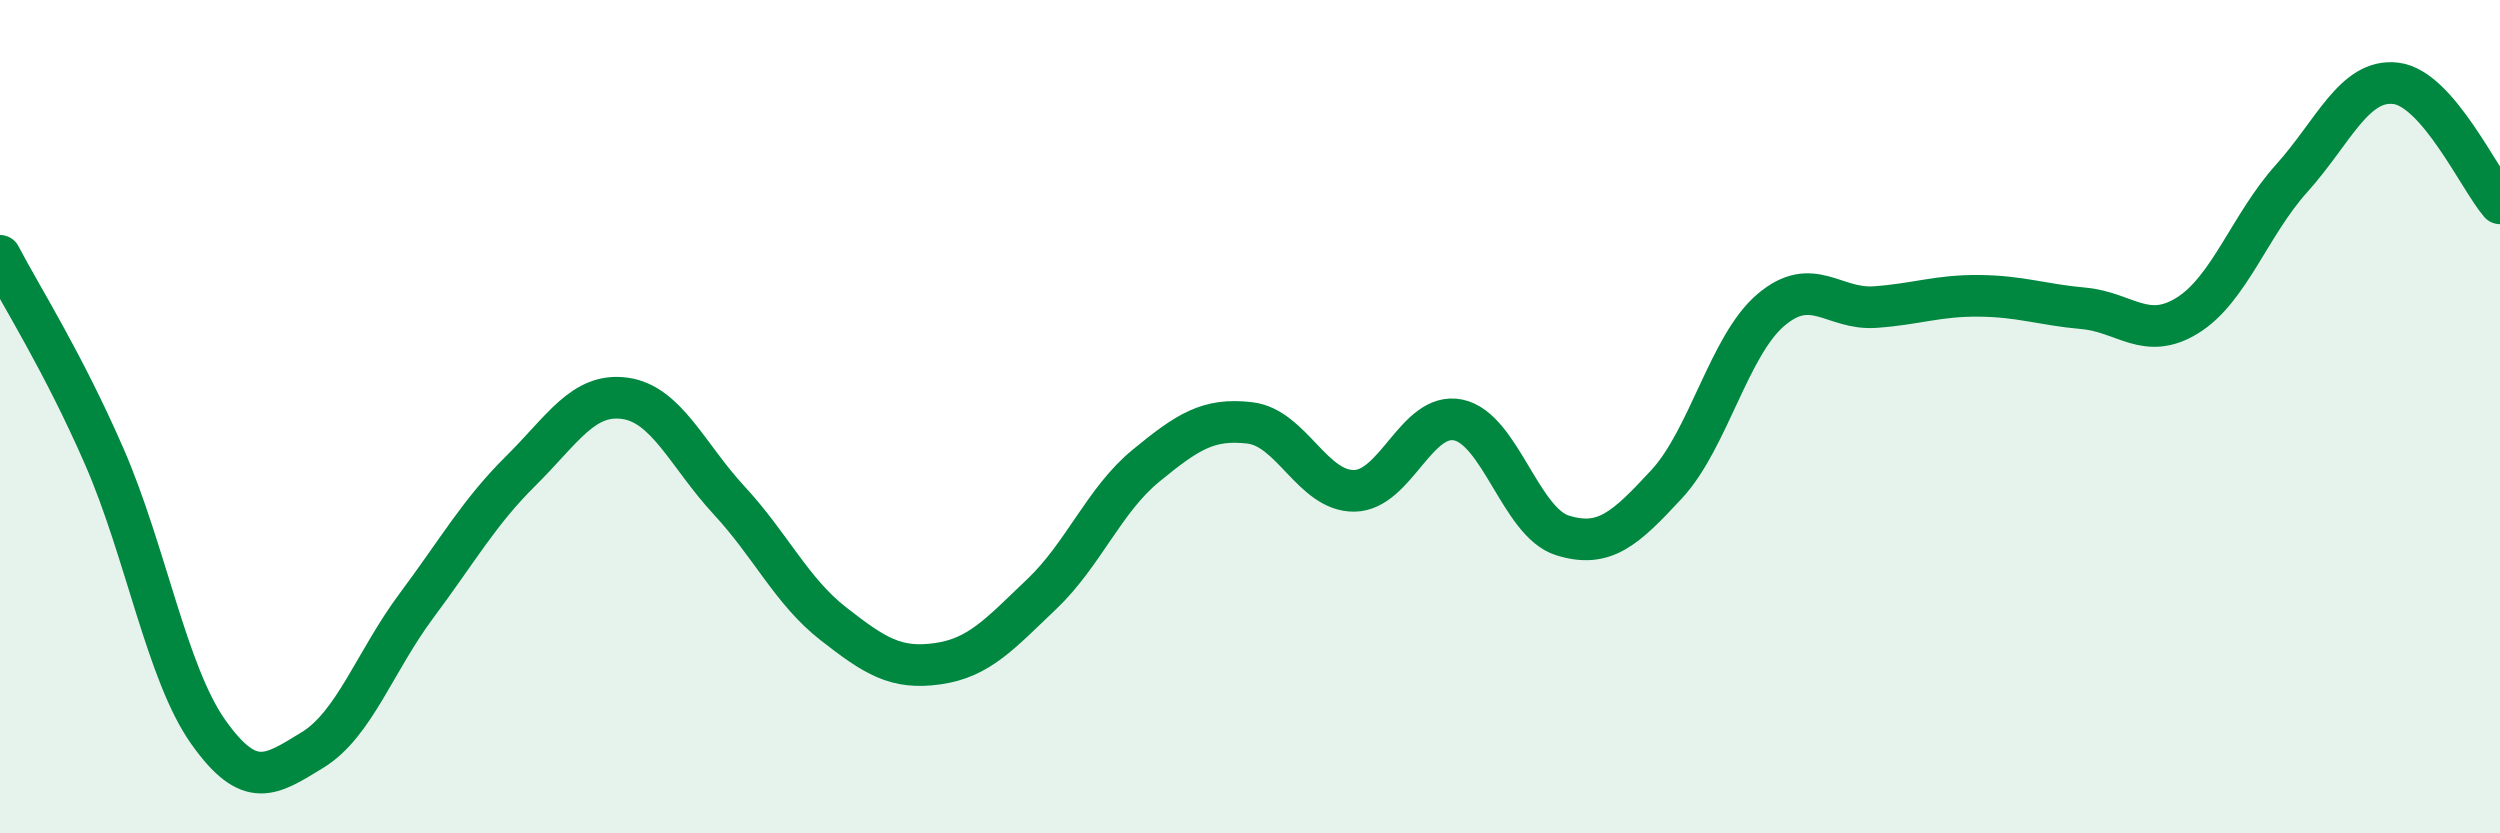 
    <svg width="60" height="20" viewBox="0 0 60 20" xmlns="http://www.w3.org/2000/svg">
      <path
        d="M 0,6.14 C 0.5,7.1 1.5,8.66 2.5,10.95 C 3.5,13.24 4,16.16 5,17.57 C 6,18.98 6.5,18.61 7.5,18 C 8.5,17.39 9,15.87 10,14.53 C 11,13.19 11.5,12.29 12.5,11.3 C 13.5,10.31 14,9.42 15,9.56 C 16,9.7 16.5,10.93 17.5,12.01 C 18.5,13.09 19,14.19 20,14.97 C 21,15.75 21.5,16.07 22.5,15.93 C 23.5,15.79 24,15.21 25,14.26 C 26,13.31 26.5,12 27.5,11.18 C 28.5,10.36 29,10.03 30,10.15 C 31,10.27 31.5,11.79 32.5,11.78 C 33.5,11.77 34,9.87 35,10.08 C 36,10.29 36.5,12.54 37.5,12.85 C 38.5,13.16 39,12.7 40,11.62 C 41,10.54 41.5,8.29 42.5,7.44 C 43.5,6.59 44,7.44 45,7.37 C 46,7.3 46.5,7.09 47.5,7.1 C 48.5,7.11 49,7.31 50,7.4 C 51,7.49 51.5,8.19 52.5,7.57 C 53.5,6.95 54,5.39 55,4.28 C 56,3.17 56.5,1.88 57.5,2 C 58.5,2.12 59.5,4.3 60,4.88L60 20L0 20Z"
        fill="#008740"
        opacity="0.1"
        stroke-linecap="round"
        stroke-linejoin="round"
      />
      <path
        d="M 0,6.14 C 0.5,7.1 1.5,8.66 2.5,10.95 C 3.5,13.24 4,16.16 5,17.57 C 6,18.98 6.5,18.61 7.5,18 C 8.5,17.39 9,15.87 10,14.53 C 11,13.19 11.5,12.29 12.5,11.3 C 13.5,10.31 14,9.42 15,9.56 C 16,9.7 16.5,10.93 17.5,12.01 C 18.5,13.09 19,14.19 20,14.97 C 21,15.75 21.5,16.07 22.5,15.93 C 23.5,15.79 24,15.21 25,14.26 C 26,13.31 26.5,12 27.5,11.18 C 28.5,10.36 29,10.03 30,10.15 C 31,10.27 31.5,11.79 32.5,11.78 C 33.5,11.77 34,9.87 35,10.08 C 36,10.29 36.5,12.54 37.5,12.85 C 38.5,13.16 39,12.7 40,11.62 C 41,10.54 41.5,8.29 42.5,7.44 C 43.5,6.59 44,7.44 45,7.37 C 46,7.3 46.5,7.09 47.5,7.1 C 48.5,7.11 49,7.31 50,7.4 C 51,7.49 51.5,8.19 52.5,7.57 C 53.5,6.95 54,5.39 55,4.28 C 56,3.17 56.5,1.88 57.5,2 C 58.5,2.12 59.5,4.3 60,4.88"
        stroke="#008740"
        stroke-width="1"
        fill="none"
        stroke-linecap="round"
        stroke-linejoin="round"
      />
    </svg>
  
